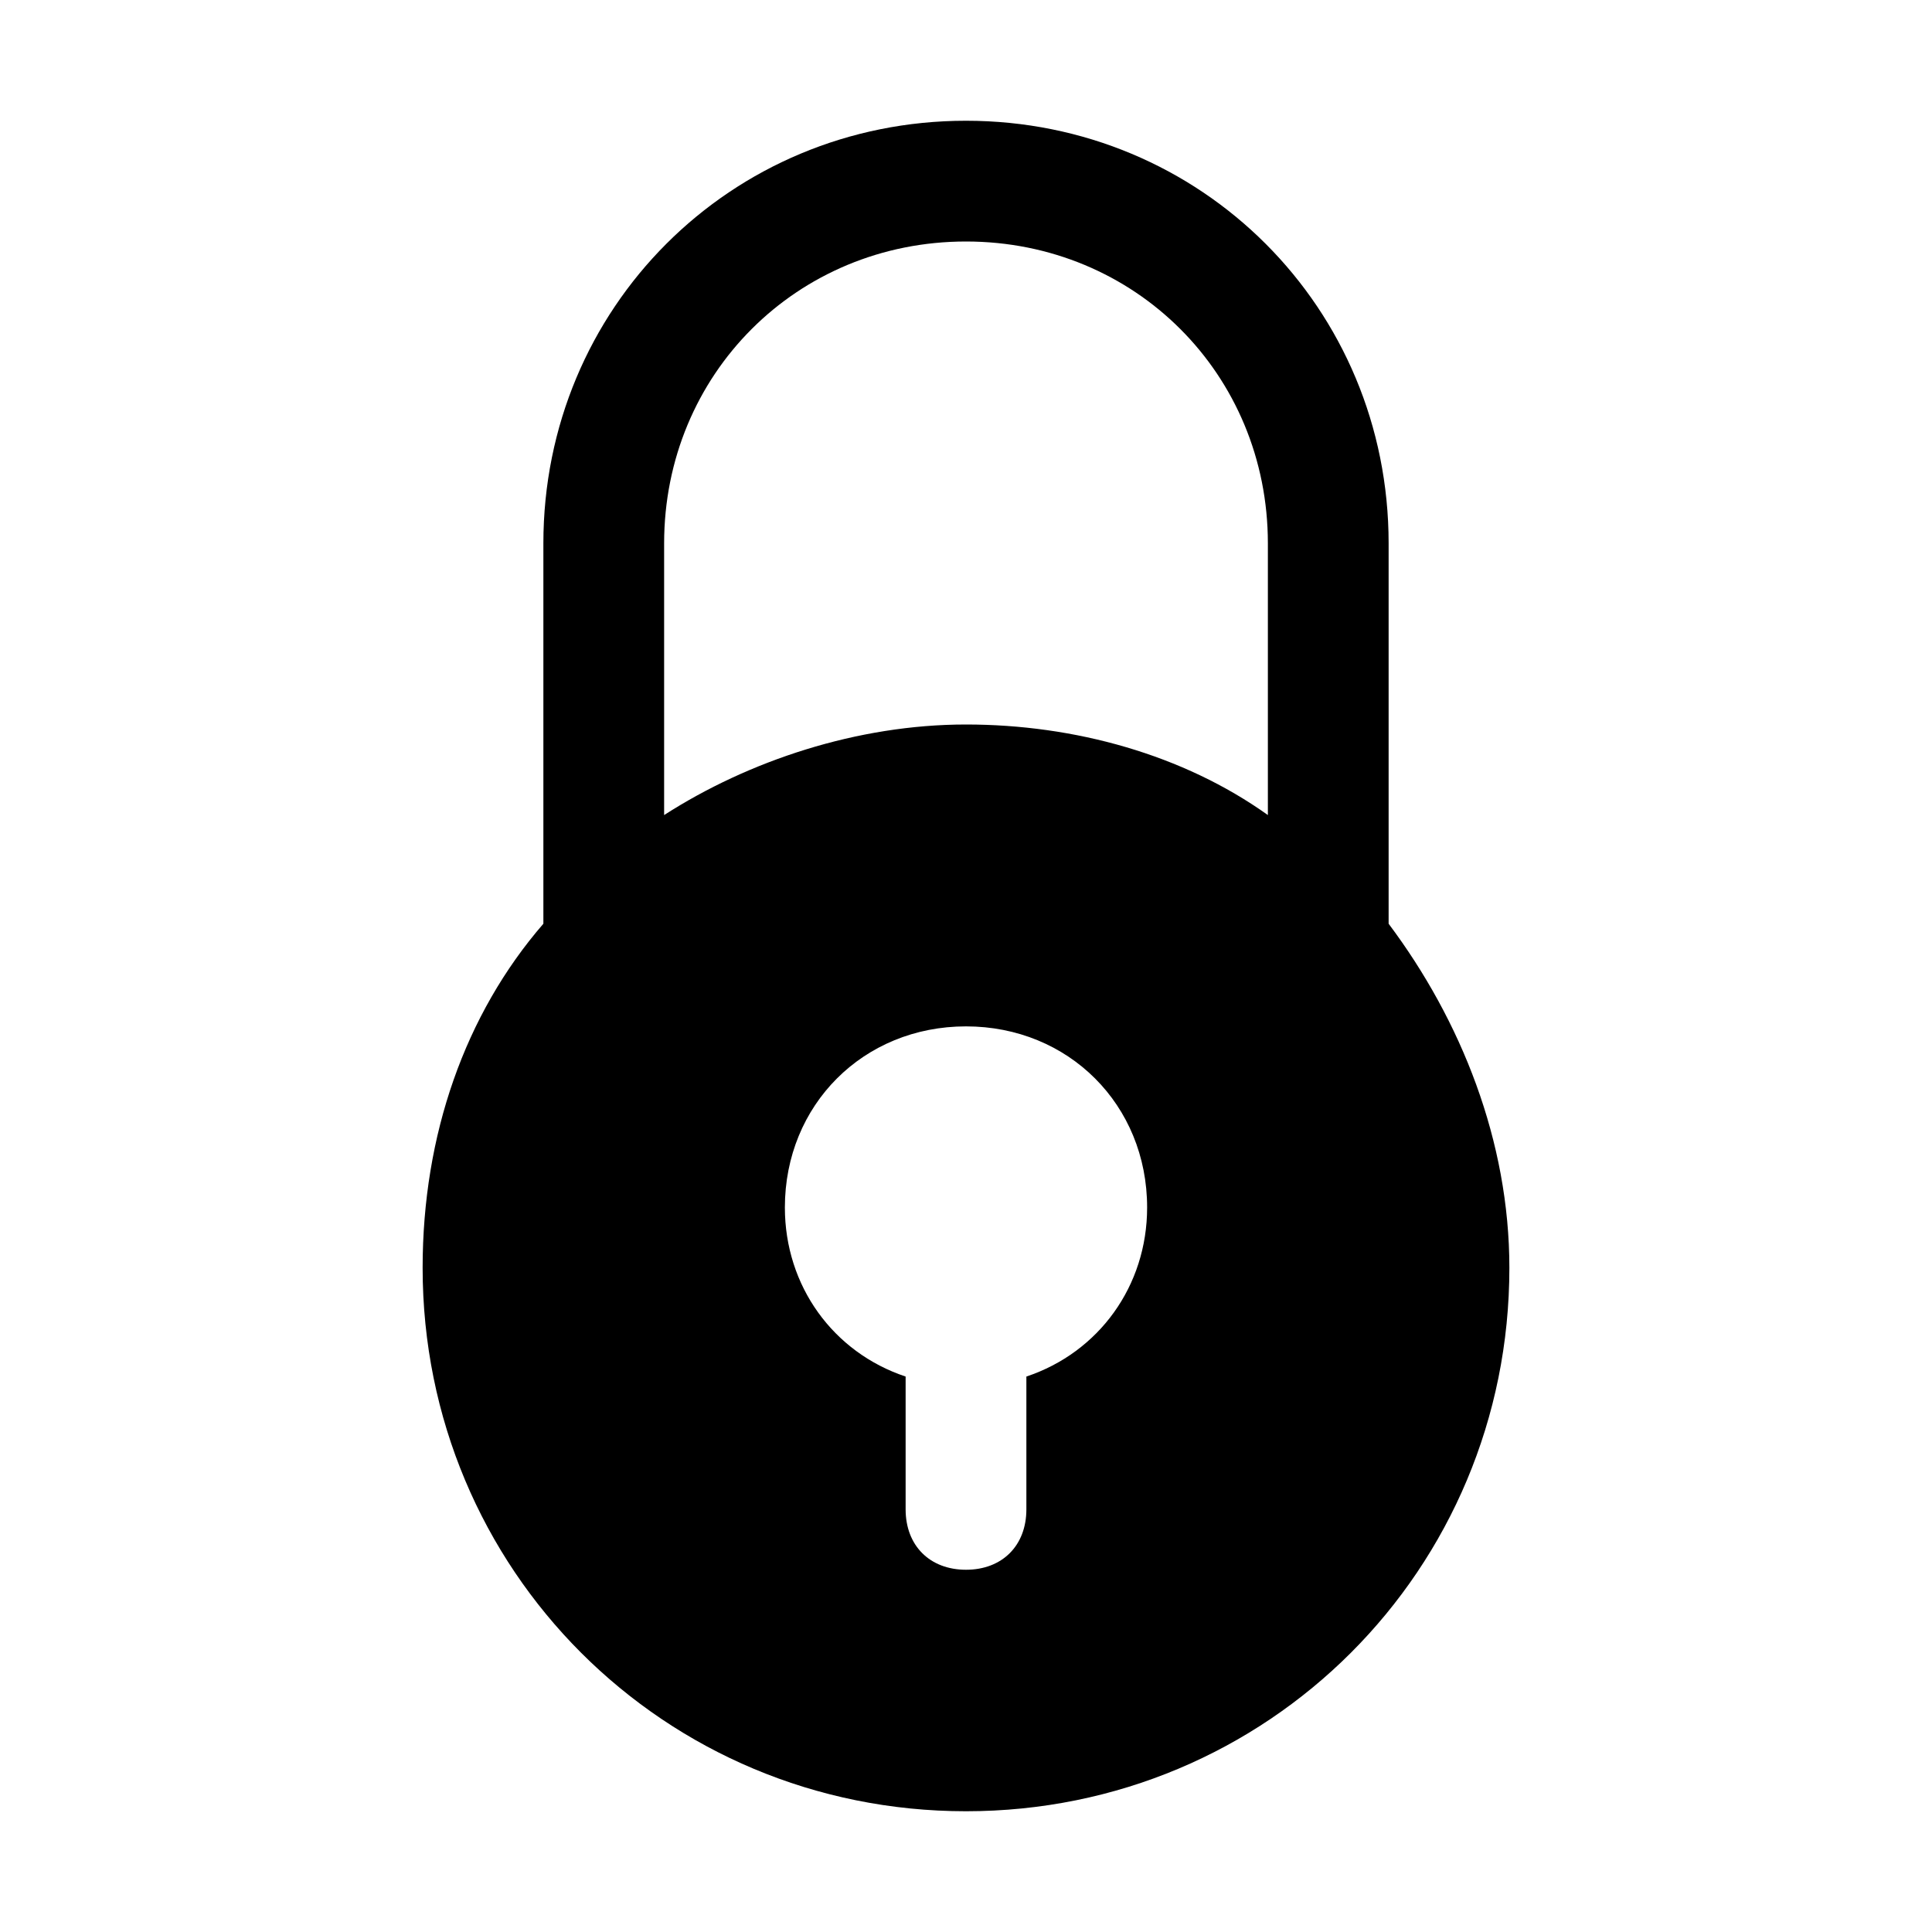 <?xml version="1.0" encoding="utf-8"?>
<svg fill="#000000" height="800px" width="800px" version="1.1" id="Icons" xmlns="http://www.w3.org/2000/svg" xmlns:xlink="http://www.w3.org/1999/xlink" 
	 viewBox="0 0 32 32" xml:space="preserve">
<path d="M23,15.3C23,15.3,23,15.3,23,15.3L23,9c0-3.9-3.1-7-7-7S9,5.1,9,9v6.3c0,0,0,0,0,0c-1.3,1.5-2,3.5-2,5.7c0,5,4,9,9,9
	s9-4,9-9C25,18.9,24.2,16.9,23,15.3z M17,22.8V25c0,0.6-0.4,1-1,1s-1-0.4-1-1v-2.2c-1.2-0.4-2-1.5-2-2.8c0-1.7,1.3-3,3-3s3,1.3,3,3
	C19,21.3,18.2,22.4,17,22.8z M21,13.5c-1.4-1-3.2-1.5-5-1.5s-3.6,0.6-5,1.5V9c0-2.8,2.2-5,5-5s5,2.2,5,5V13.5z"/>
</svg>